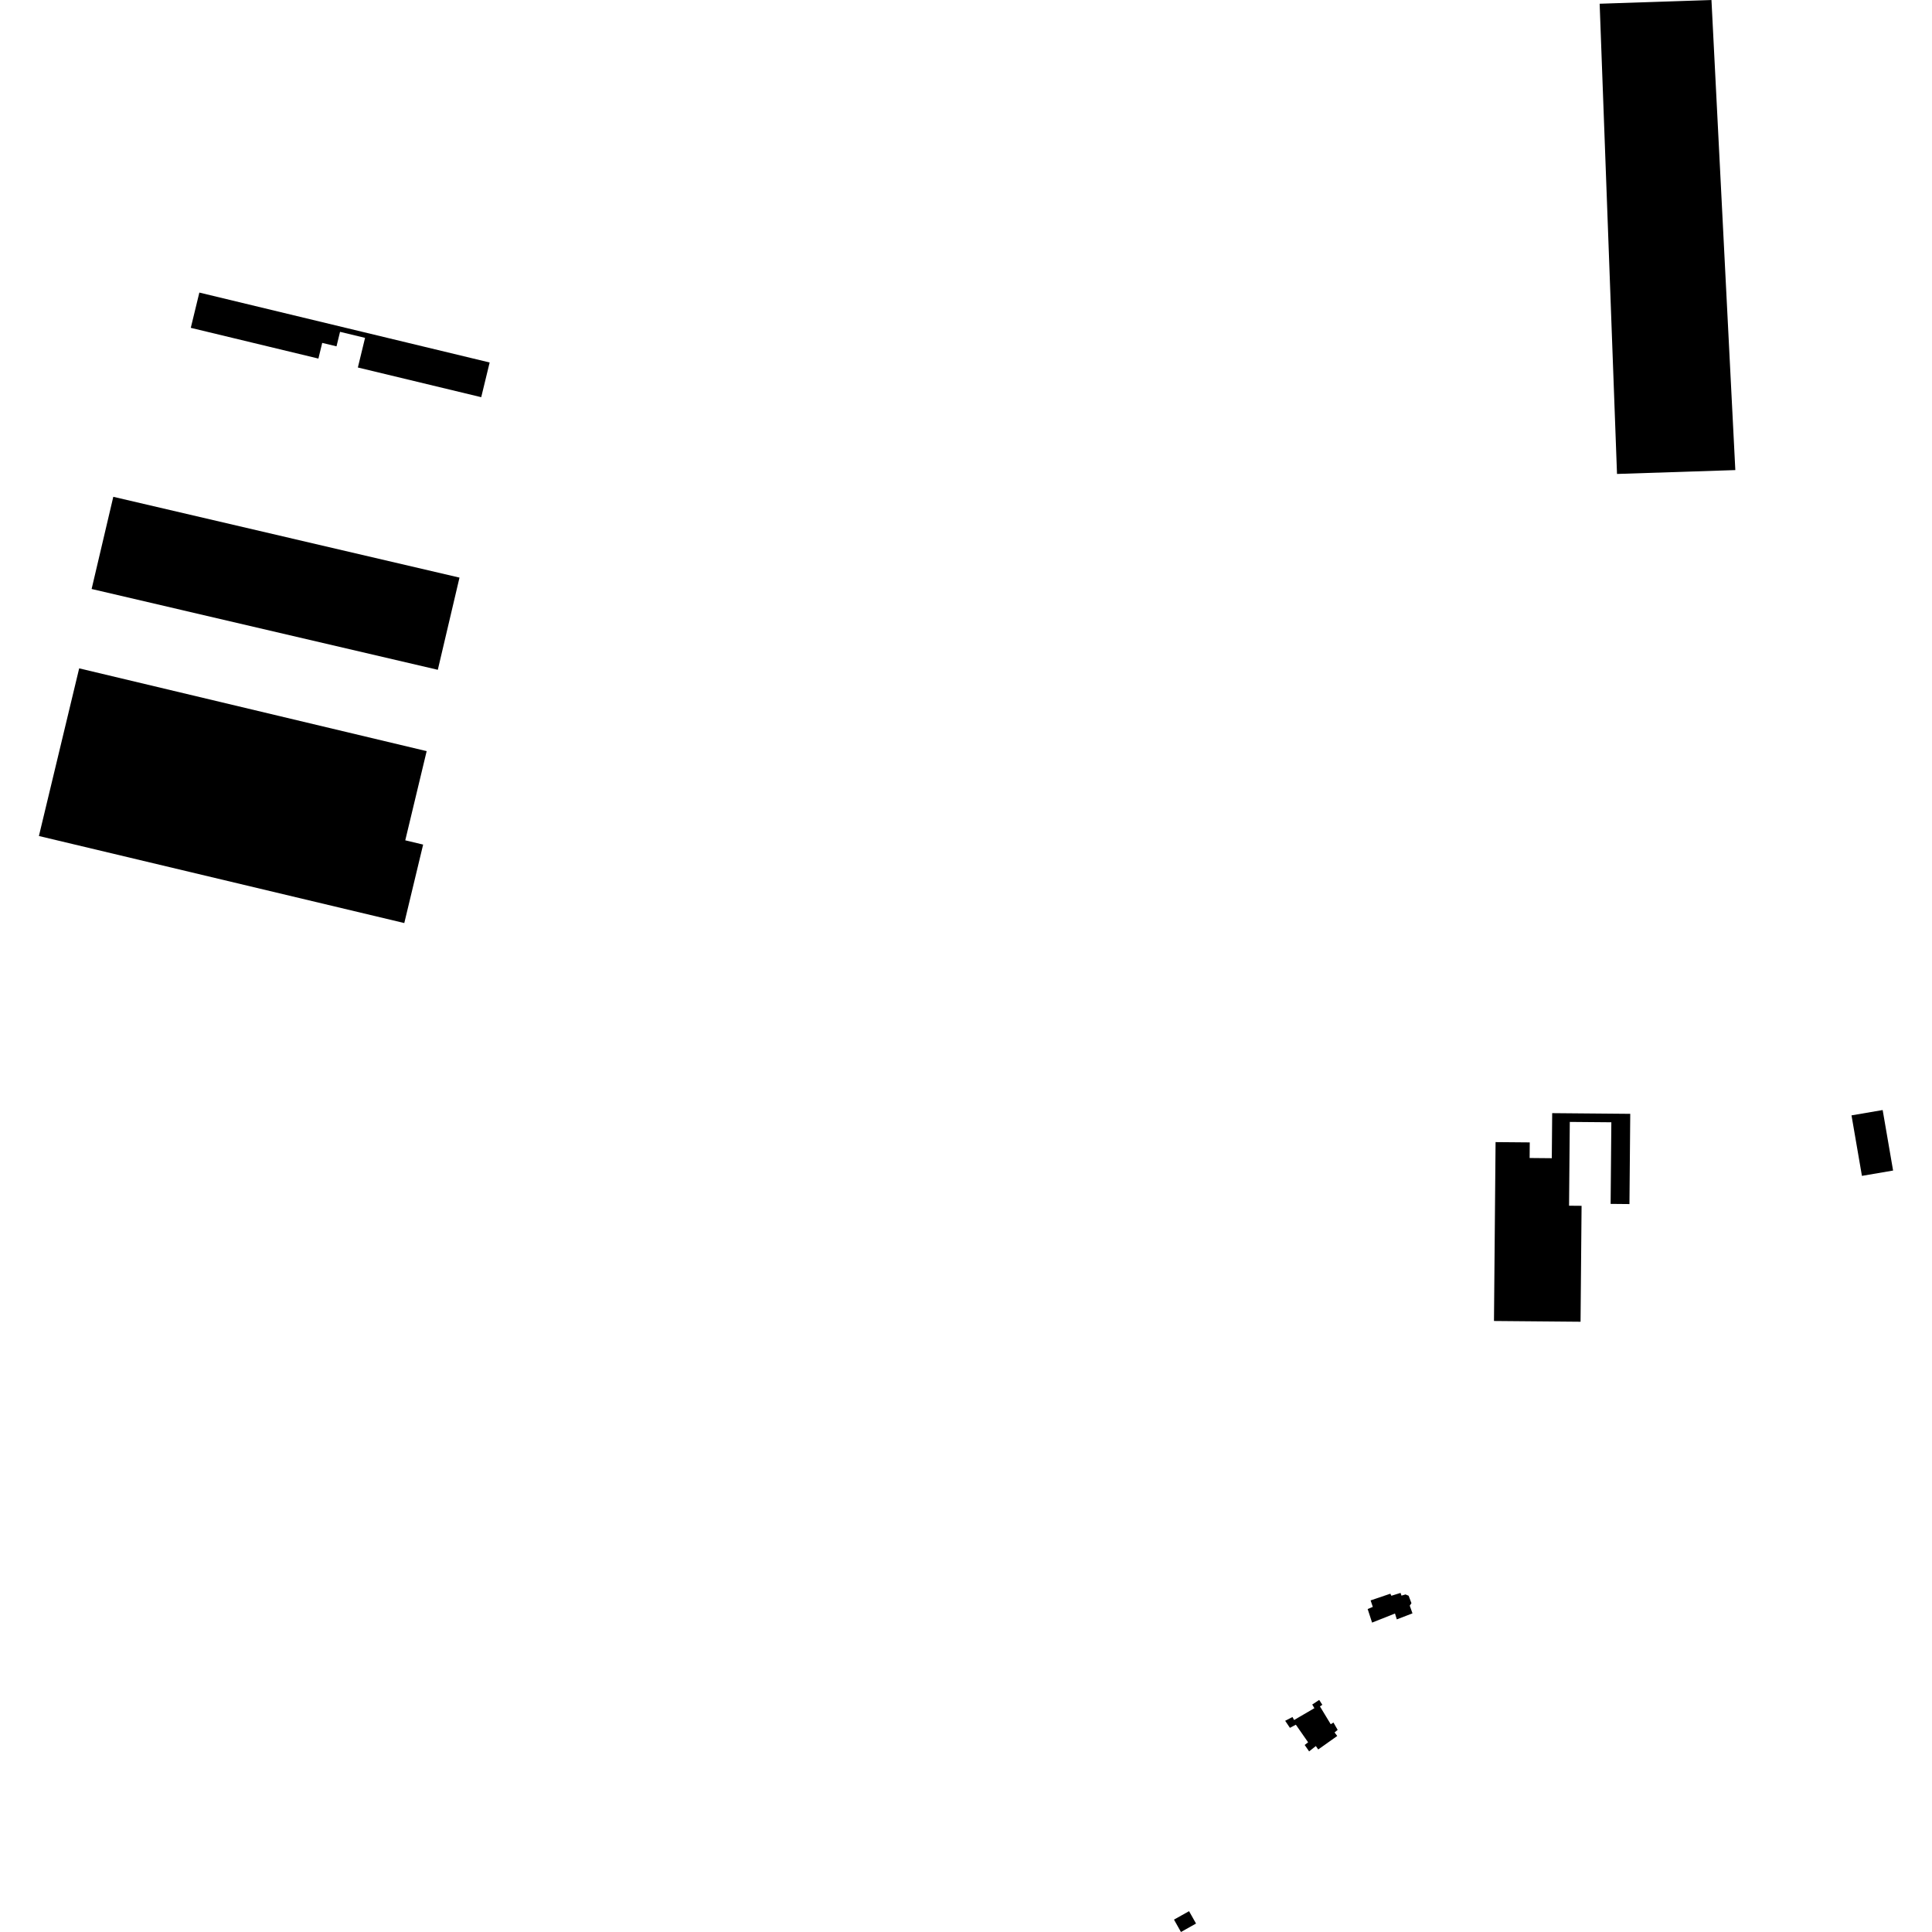 <?xml version="1.0" encoding="utf-8" standalone="no"?>
<!DOCTYPE svg PUBLIC "-//W3C//DTD SVG 1.1//EN"
  "http://www.w3.org/Graphics/SVG/1.1/DTD/svg11.dtd">
<!-- Created with matplotlib (https://matplotlib.org/) -->
<svg height="288pt" version="1.1" viewBox="0 0 288 288" width="288pt" xmlns="http://www.w3.org/2000/svg" xmlns:xlink="http://www.w3.org/1999/xlink">
 <defs>
  <style type="text/css">
*{stroke-linecap:butt;stroke-linejoin:round;}
  </style>
 </defs>
 <g id="figure_1">
  <g id="patch_1">
   <path d="M 0 288 
L 288 288 
L 288 0 
L 0 0 
z
" style="fill:none;opacity:0;"/>
  </g>
  <g id="axes_1">
   <g id="PatchCollection_1">
    <path clip-path="url(#pace758faa4)" d="M 191.579 256.516 
L 192.667 255.952 
L 192.909 256.401 
L 195.936 254.634 
L 195.613 254.093 
L 196.652 253.406 
L 197.117 254.132 
L 196.761 254.372 
L 198.371 257.03 
L 198.774 256.775 
L 199.403 257.872 
L 198.939 258.254 
L 199.34 258.779 
L 196.505 260.79 
L 196.152 260.281 
L 195.147 261.077 
L 194.488 260.12 
L 194.998 259.722 
L 193.172 257.099 
L 192.286 257.565 
L 191.579 256.516 
"/>
    <path clip-path="url(#pace758faa4)" d="M 204.314 238.569 
L 207.257 237.571 
L 207.408 237.878 
L 208.779 237.453 
L 208.916 237.856 
L 209.518 237.68 
L 209.981 237.873 
L 210.403 238.982 
L 210.151 239.355 
L 210.556 240.499 
L 208.219 241.399 
L 207.948 240.524 
L 204.534 241.878 
L 203.875 239.858 
L 204.642 239.534 
L 204.314 238.569 
"/>
    <path clip-path="url(#pace758faa4)" d="M 176.043 288 
L 178.291 286.74 
L 177.251 284.897 
L 175.004 286.154 
L 176.043 288 
"/>
    <path clip-path="url(#pace758faa4)" d="M 13.657 87.8 
L 65.264 99.846 
L 68.496 86.102 
L 16.889 74.058 
L 13.657 87.8 
"/>
    <path clip-path="url(#pace758faa4)" d="M 11.802 99.63 
L 5.8 124.622 
L 60.266 137.598 
L 63.076 125.901 
L 60.412 125.266 
L 63.602 111.971 
L 11.802 99.63 
"/>
    <path clip-path="url(#pace758faa4)" d="M 53.346 54.782 
L 71.735 59.208 
L 72.992 54.035 
L 29.717 43.613 
L 28.44 48.87 
L 47.465 53.452 
L 48.031 51.115 
L 50.163 51.627 
L 50.689 49.466 
L 54.419 50.364 
L 53.346 54.782 
"/>
    <path clip-path="url(#pace758faa4)" d="M 238.457 0.557 
L 255.125 0 
L 258.682 70.075 
L 241.045 70.65 
L 238.457 0.557 
"/>
    <path clip-path="url(#pace758faa4)" d="M 277.555 175.285 
L 282.2 174.491 
L 280.646 165.472 
L 276.001 166.267 
L 277.555 175.285 
"/>
    <path clip-path="url(#pace758faa4)" d="M 222.705 196.917 
L 235.61 197.03 
L 235.763 179.749 
L 233.897 179.733 
L 234.006 167.243 
L 240.2 167.296 
L 240.093 179.462 
L 242.899 179.488 
L 243.018 166.037 
L 231.382 165.935 
L 231.324 172.652 
L 228.018 172.622 
L 228.038 170.296 
L 222.942 170.252 
L 222.705 196.917 
"/>
   </g>
  </g>
 </g>
 <defs>
  <clipPath id="pace758faa4">
   <rect height="288" width="276.401" x="5.8" y="0"/>
  </clipPath>
 </defs>
</svg>
